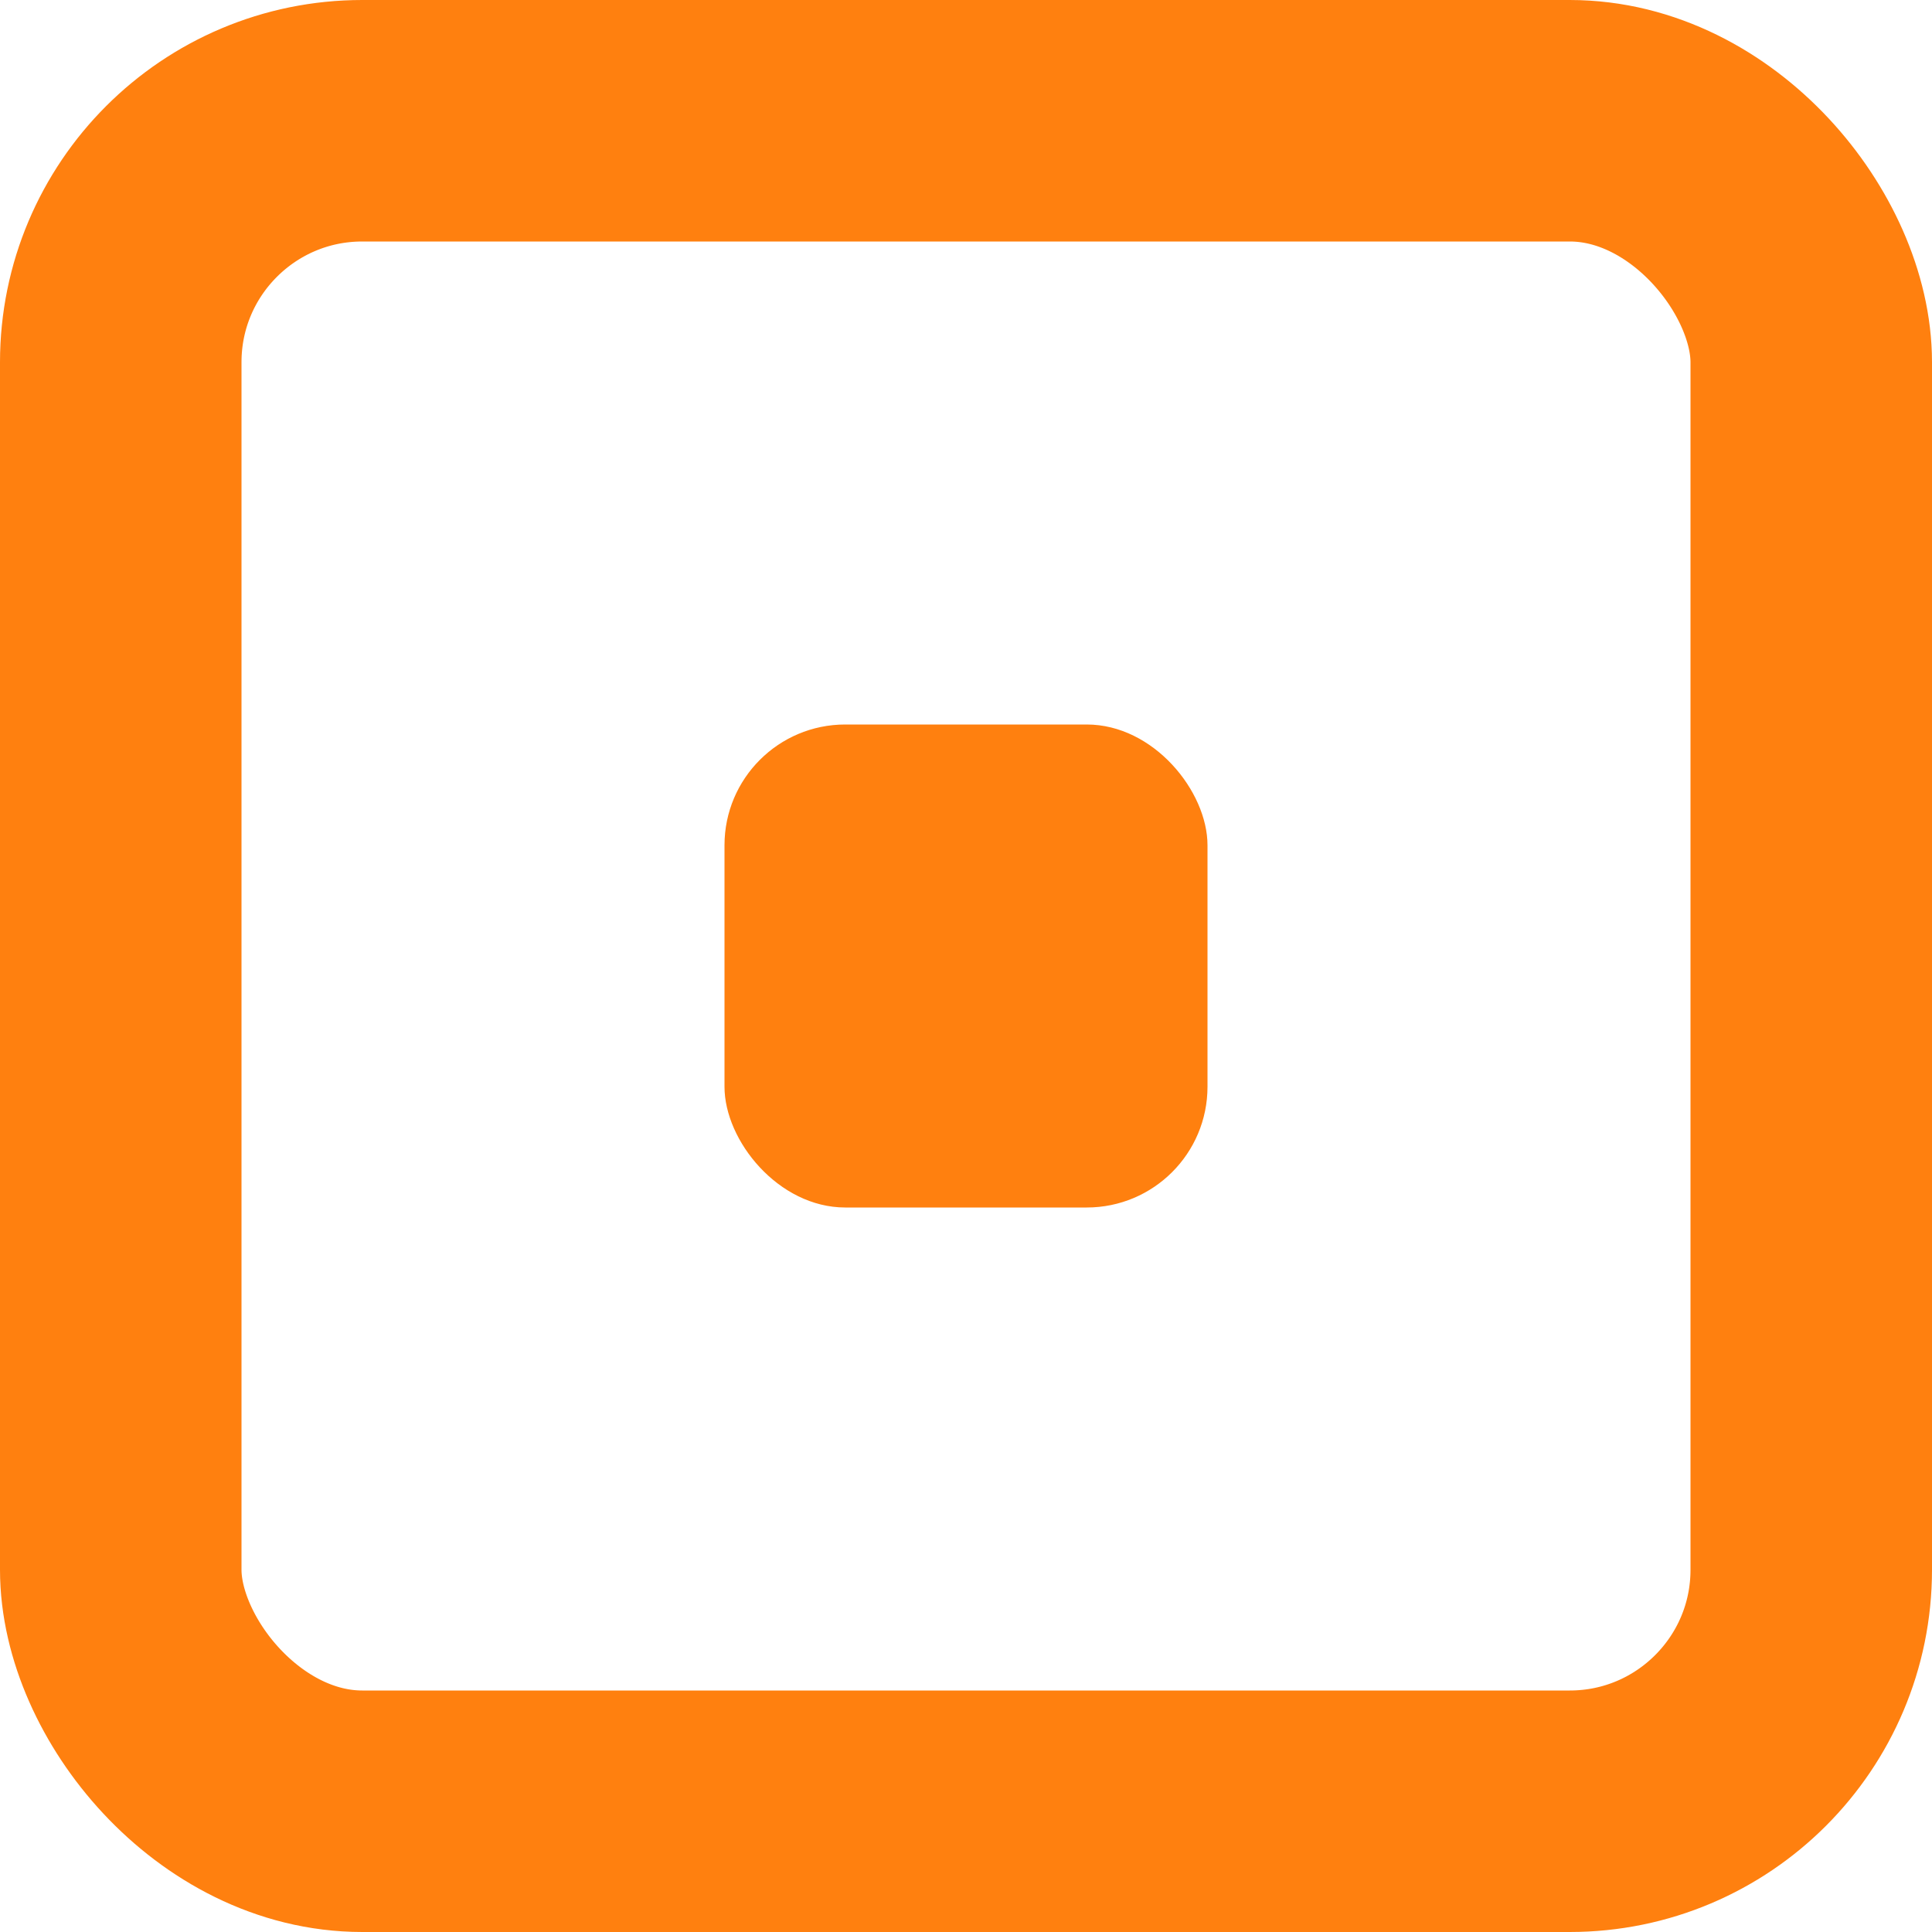 <svg xmlns="http://www.w3.org/2000/svg" width="16" height="16" viewBox="0 0 16 16">
    <g fill="none" fill-rule="evenodd" transform="translate(1 1)">
        <rect width="14" height="14" stroke="#FF800F" stroke-width="2" rx="2"/>
        <rect width="4" height="4" x="5" y="5" fill="#FF800F" rx="1"/>
    </g>
</svg>
